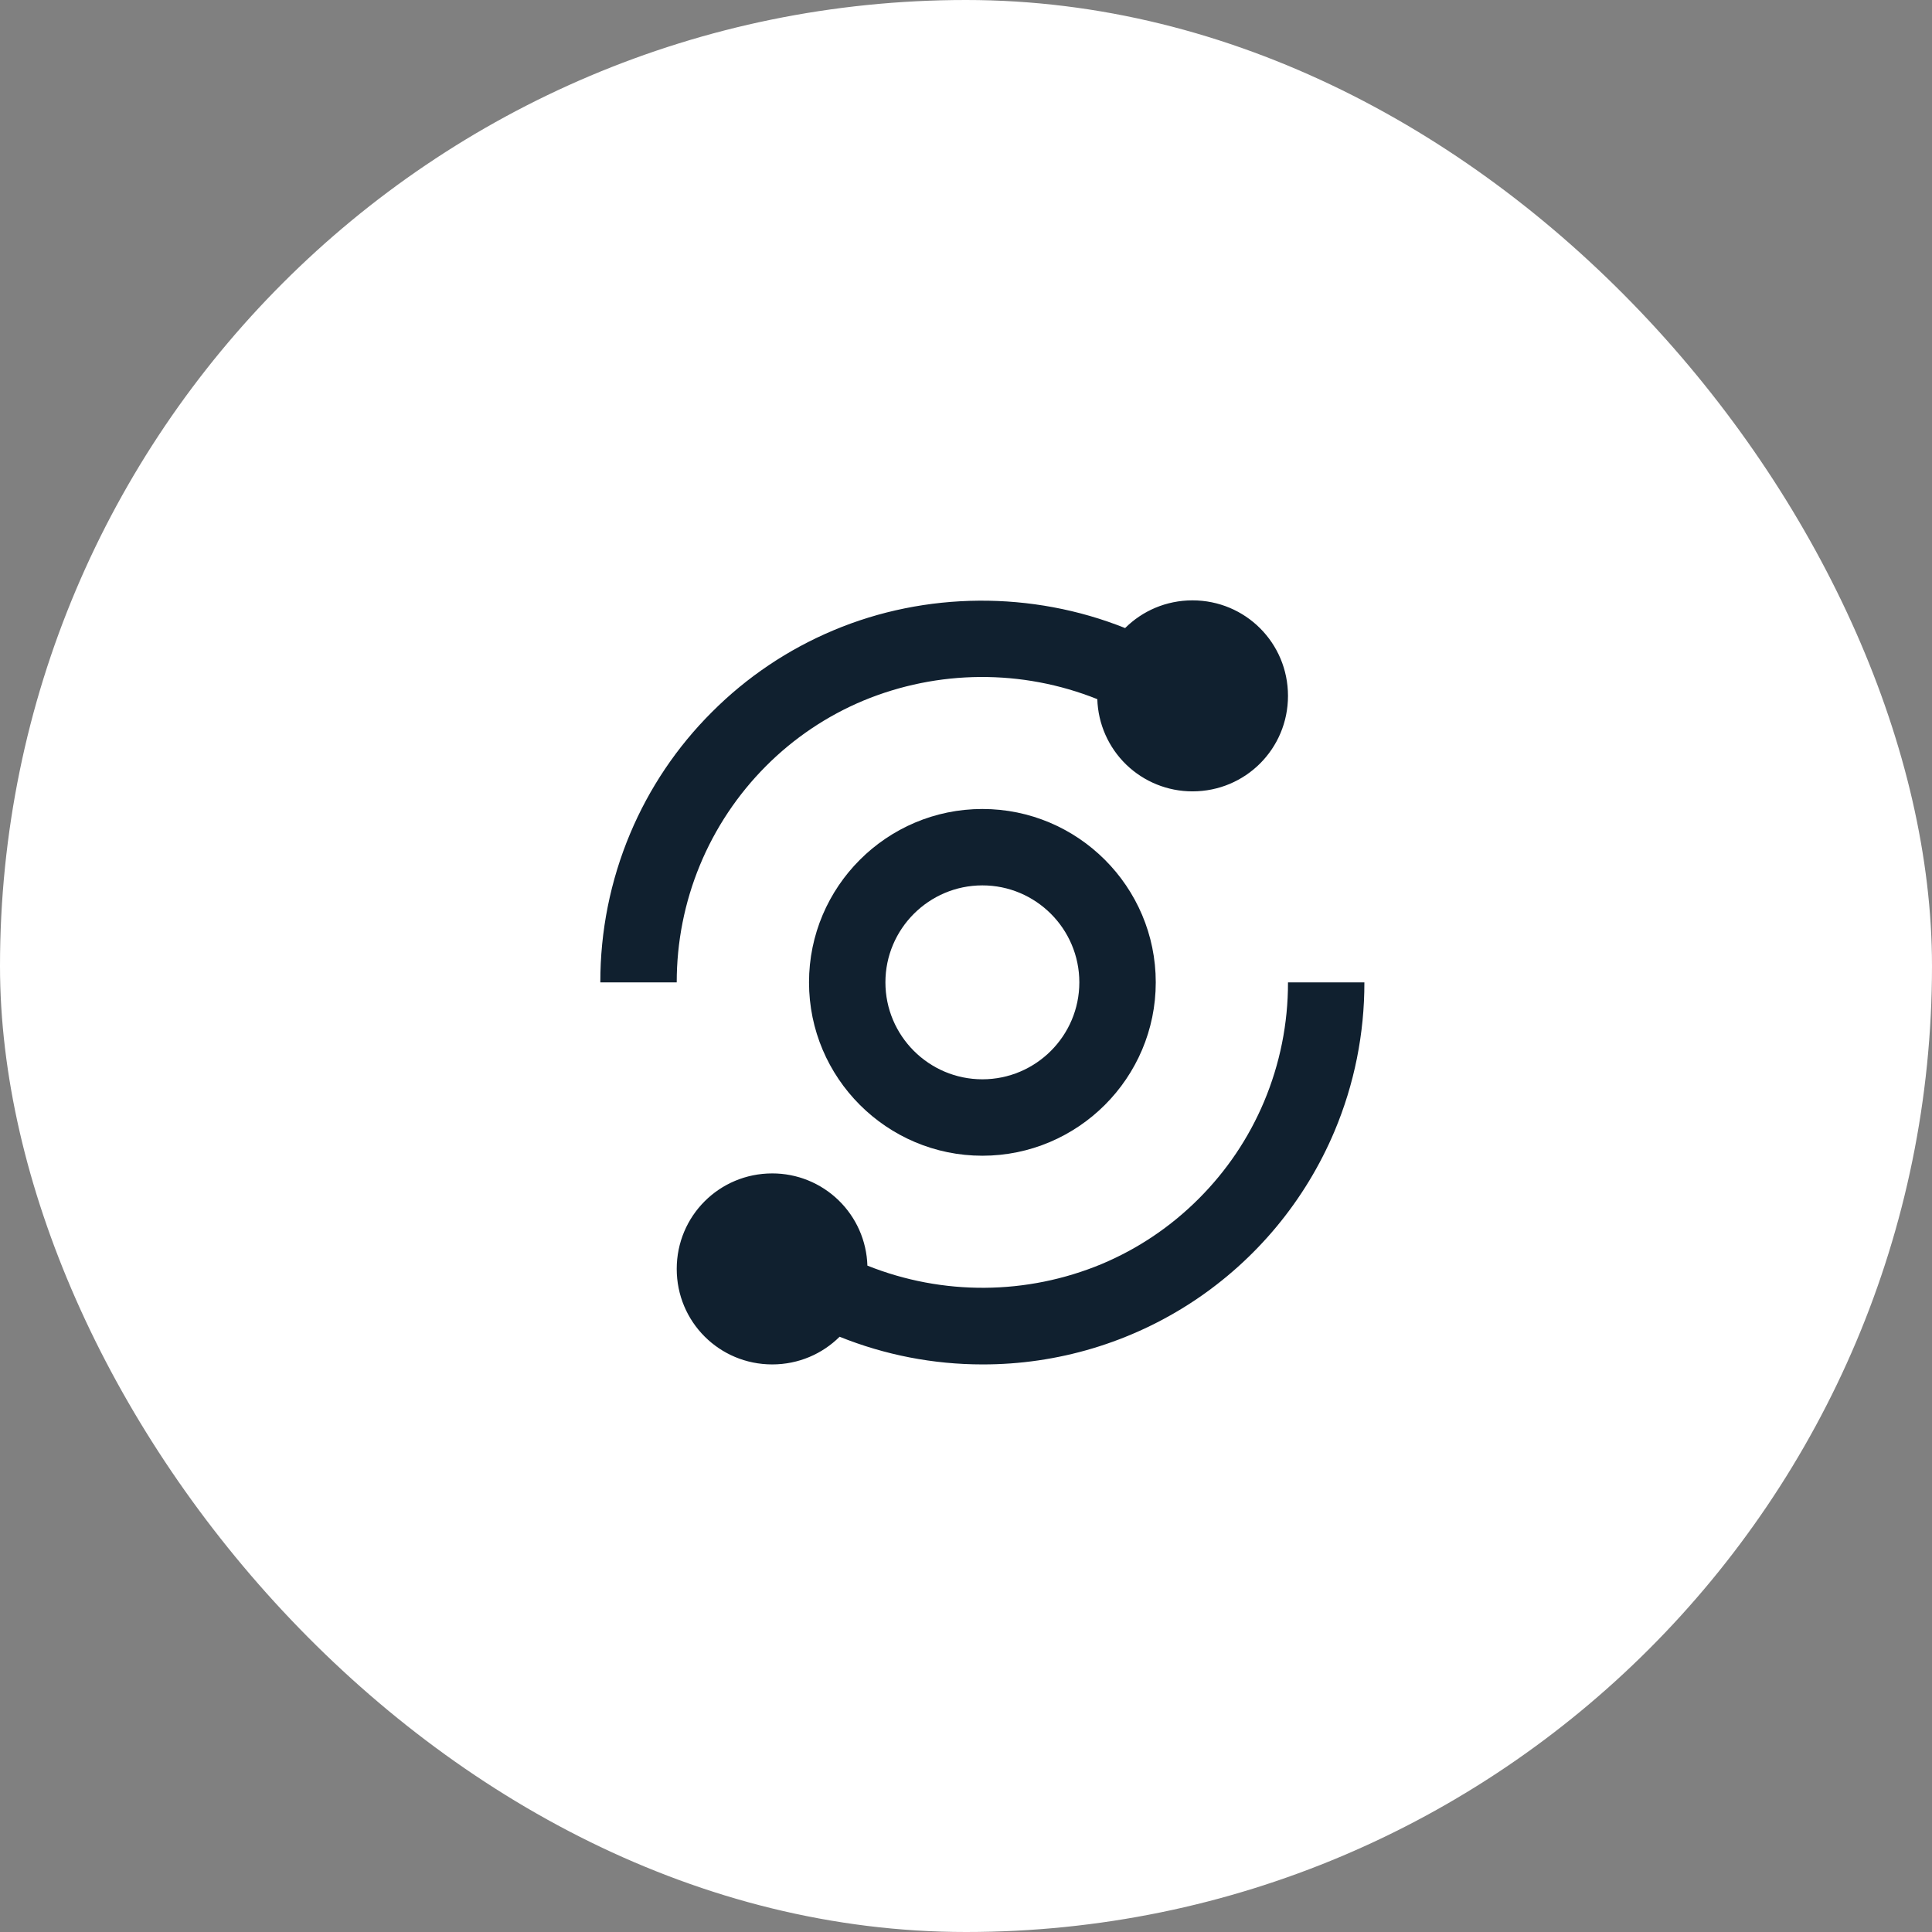 <?xml version="1.0" encoding="UTF-8"?> <svg xmlns="http://www.w3.org/2000/svg" width="59" height="59" viewBox="0 0 59 59" fill="none"><rect x="0" y="0" width="59" height="59" fill="#808080" stroke="none"/><rect width="59" height="59" rx="29.5" fill="white"></rect><path d="M18.333 30.001H20.666C20.665 28.774 20.904 27.559 21.372 26.426C21.84 25.292 22.527 24.262 23.393 23.394C24.242 22.542 25.249 21.864 26.358 21.399C28.645 20.449 31.212 20.432 33.51 21.351C33.533 22.106 33.85 22.823 34.392 23.349C34.935 23.874 35.661 24.168 36.416 24.167C38.033 24.167 39.333 22.868 39.333 21.251C39.333 19.634 38.033 18.334 36.416 18.334C35.612 18.334 34.886 18.656 34.359 19.18C31.523 18.045 28.266 18.062 25.452 19.249C24.065 19.831 22.804 20.679 21.742 21.744C20.676 22.806 19.828 24.066 19.245 25.453C18.64 26.892 18.33 28.439 18.333 30.001ZM38.602 33.643C38.134 34.754 37.462 35.752 36.606 36.608C35.751 37.463 34.753 38.135 33.641 38.602C31.355 39.552 28.788 39.569 26.489 38.65C26.466 37.895 26.15 37.179 25.607 36.653C25.065 36.127 24.339 35.833 23.583 35.834C21.966 35.834 20.666 37.134 20.666 38.751C20.666 40.368 21.966 41.667 23.583 41.667C24.387 41.667 25.114 41.345 25.64 40.822C27.026 41.38 28.506 41.667 30 41.667C32.294 41.672 34.539 40.999 36.452 39.733C38.365 38.466 39.861 36.662 40.753 34.548C41.359 33.109 41.669 31.562 41.666 30.001H39.333C39.336 31.252 39.087 32.49 38.602 33.643Z" fill="#10202F"></path><path d="M30 24.705C27.081 24.705 24.706 27.08 24.706 29.999C24.706 32.918 27.081 35.294 30 35.294C32.919 35.294 35.295 32.918 35.295 29.999C35.295 27.08 32.919 24.705 30 24.705ZM30 32.96C28.368 32.96 27.039 31.632 27.039 29.999C27.039 28.367 28.368 27.038 30 27.038C31.633 27.038 32.961 28.367 32.961 29.999C32.961 31.632 31.633 32.96 30 32.96Z" fill="#10202F"></path></svg> 